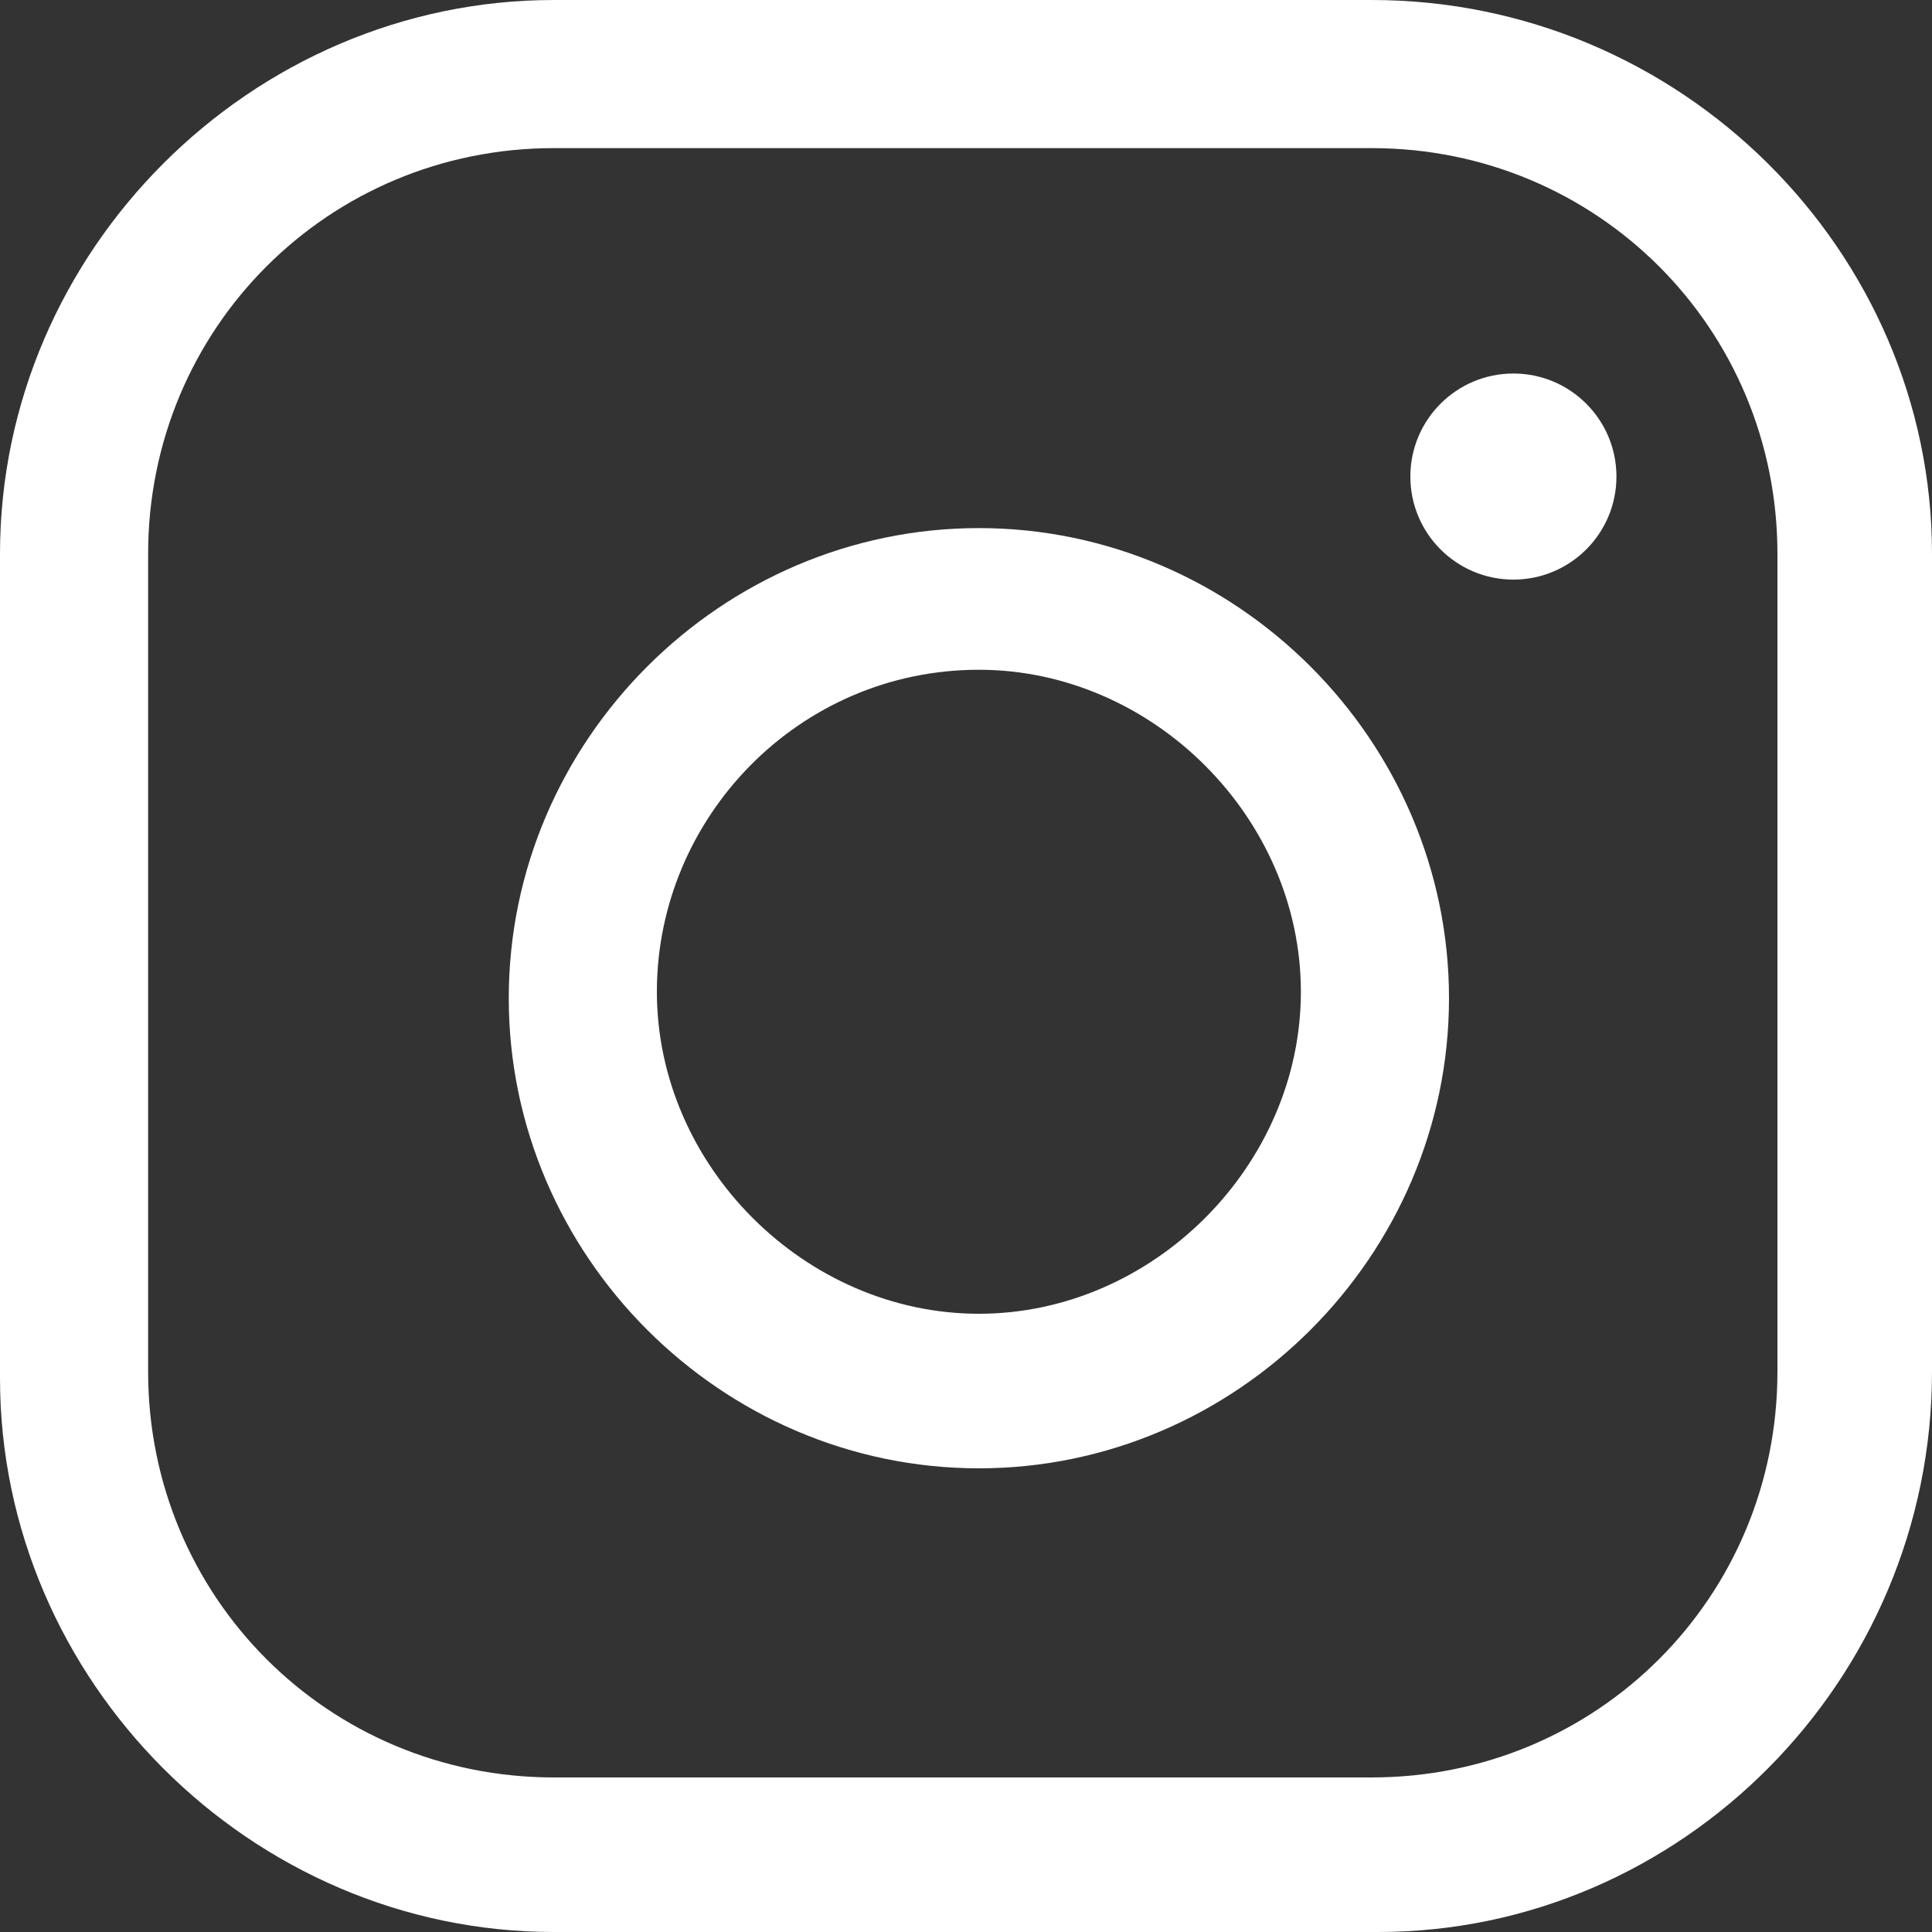 <?xml version="1.0" encoding="utf-8"?>
<!-- Generator: Adobe Illustrator 25.2.3, SVG Export Plug-In . SVG Version: 6.00 Build 0)  -->
<svg version="1.1" id="レイヤー_1" xmlns="http://www.w3.org/2000/svg" xmlns:xlink="http://www.w3.org/1999/xlink" x="0px"
	 y="0px" viewBox="0 0 30 30" style="enable-background:new 0 0 30 30;" xml:space="preserve">
<rect x="0" y="0" width="30" height="30" fill="#333333" stroke="none"/>
<style type="text/css">
	.st0{fill:#FFFFFF;}
	.st1{fill-rule:evenodd;clip-rule:evenodd;fill:#FFFFFF;}
</style>
<path class="st0" d="M21.4,30H8.6C3.9,30,0,26.1,0,21.4V8.6C0,3.9,3.9,0,8.6,0h12.7C26.1,0,30,3.9,30,8.6v12.7
	C30,26.1,26.1,30,21.4,30z M8.6,2.3c-3.5,0-6.3,2.8-6.3,6.3v12.7c0,3.5,2.8,6.3,6.3,6.3h12.7c3.5,0,6.3-2.8,6.3-6.3V8.6
	c0-3.5-2.8-6.3-6.3-6.3H8.6z"/>
<path class="st0" d="M15.2,22.8c-4,0-7.3-3.3-7.3-7.3c0-4,3.3-7.3,7.3-7.3s7.3,3.3,7.3,7.3C22.5,19.5,19.2,22.8,15.2,22.8z
	 M15.2,10.4c-2.8,0-5,2.3-5,5s2.3,5,5,5s5-2.3,5-5S17.9,10.4,15.2,10.4z"/>
<circle class="st1" cx="23.5" cy="7.4" r="1.6"/>
</svg>
